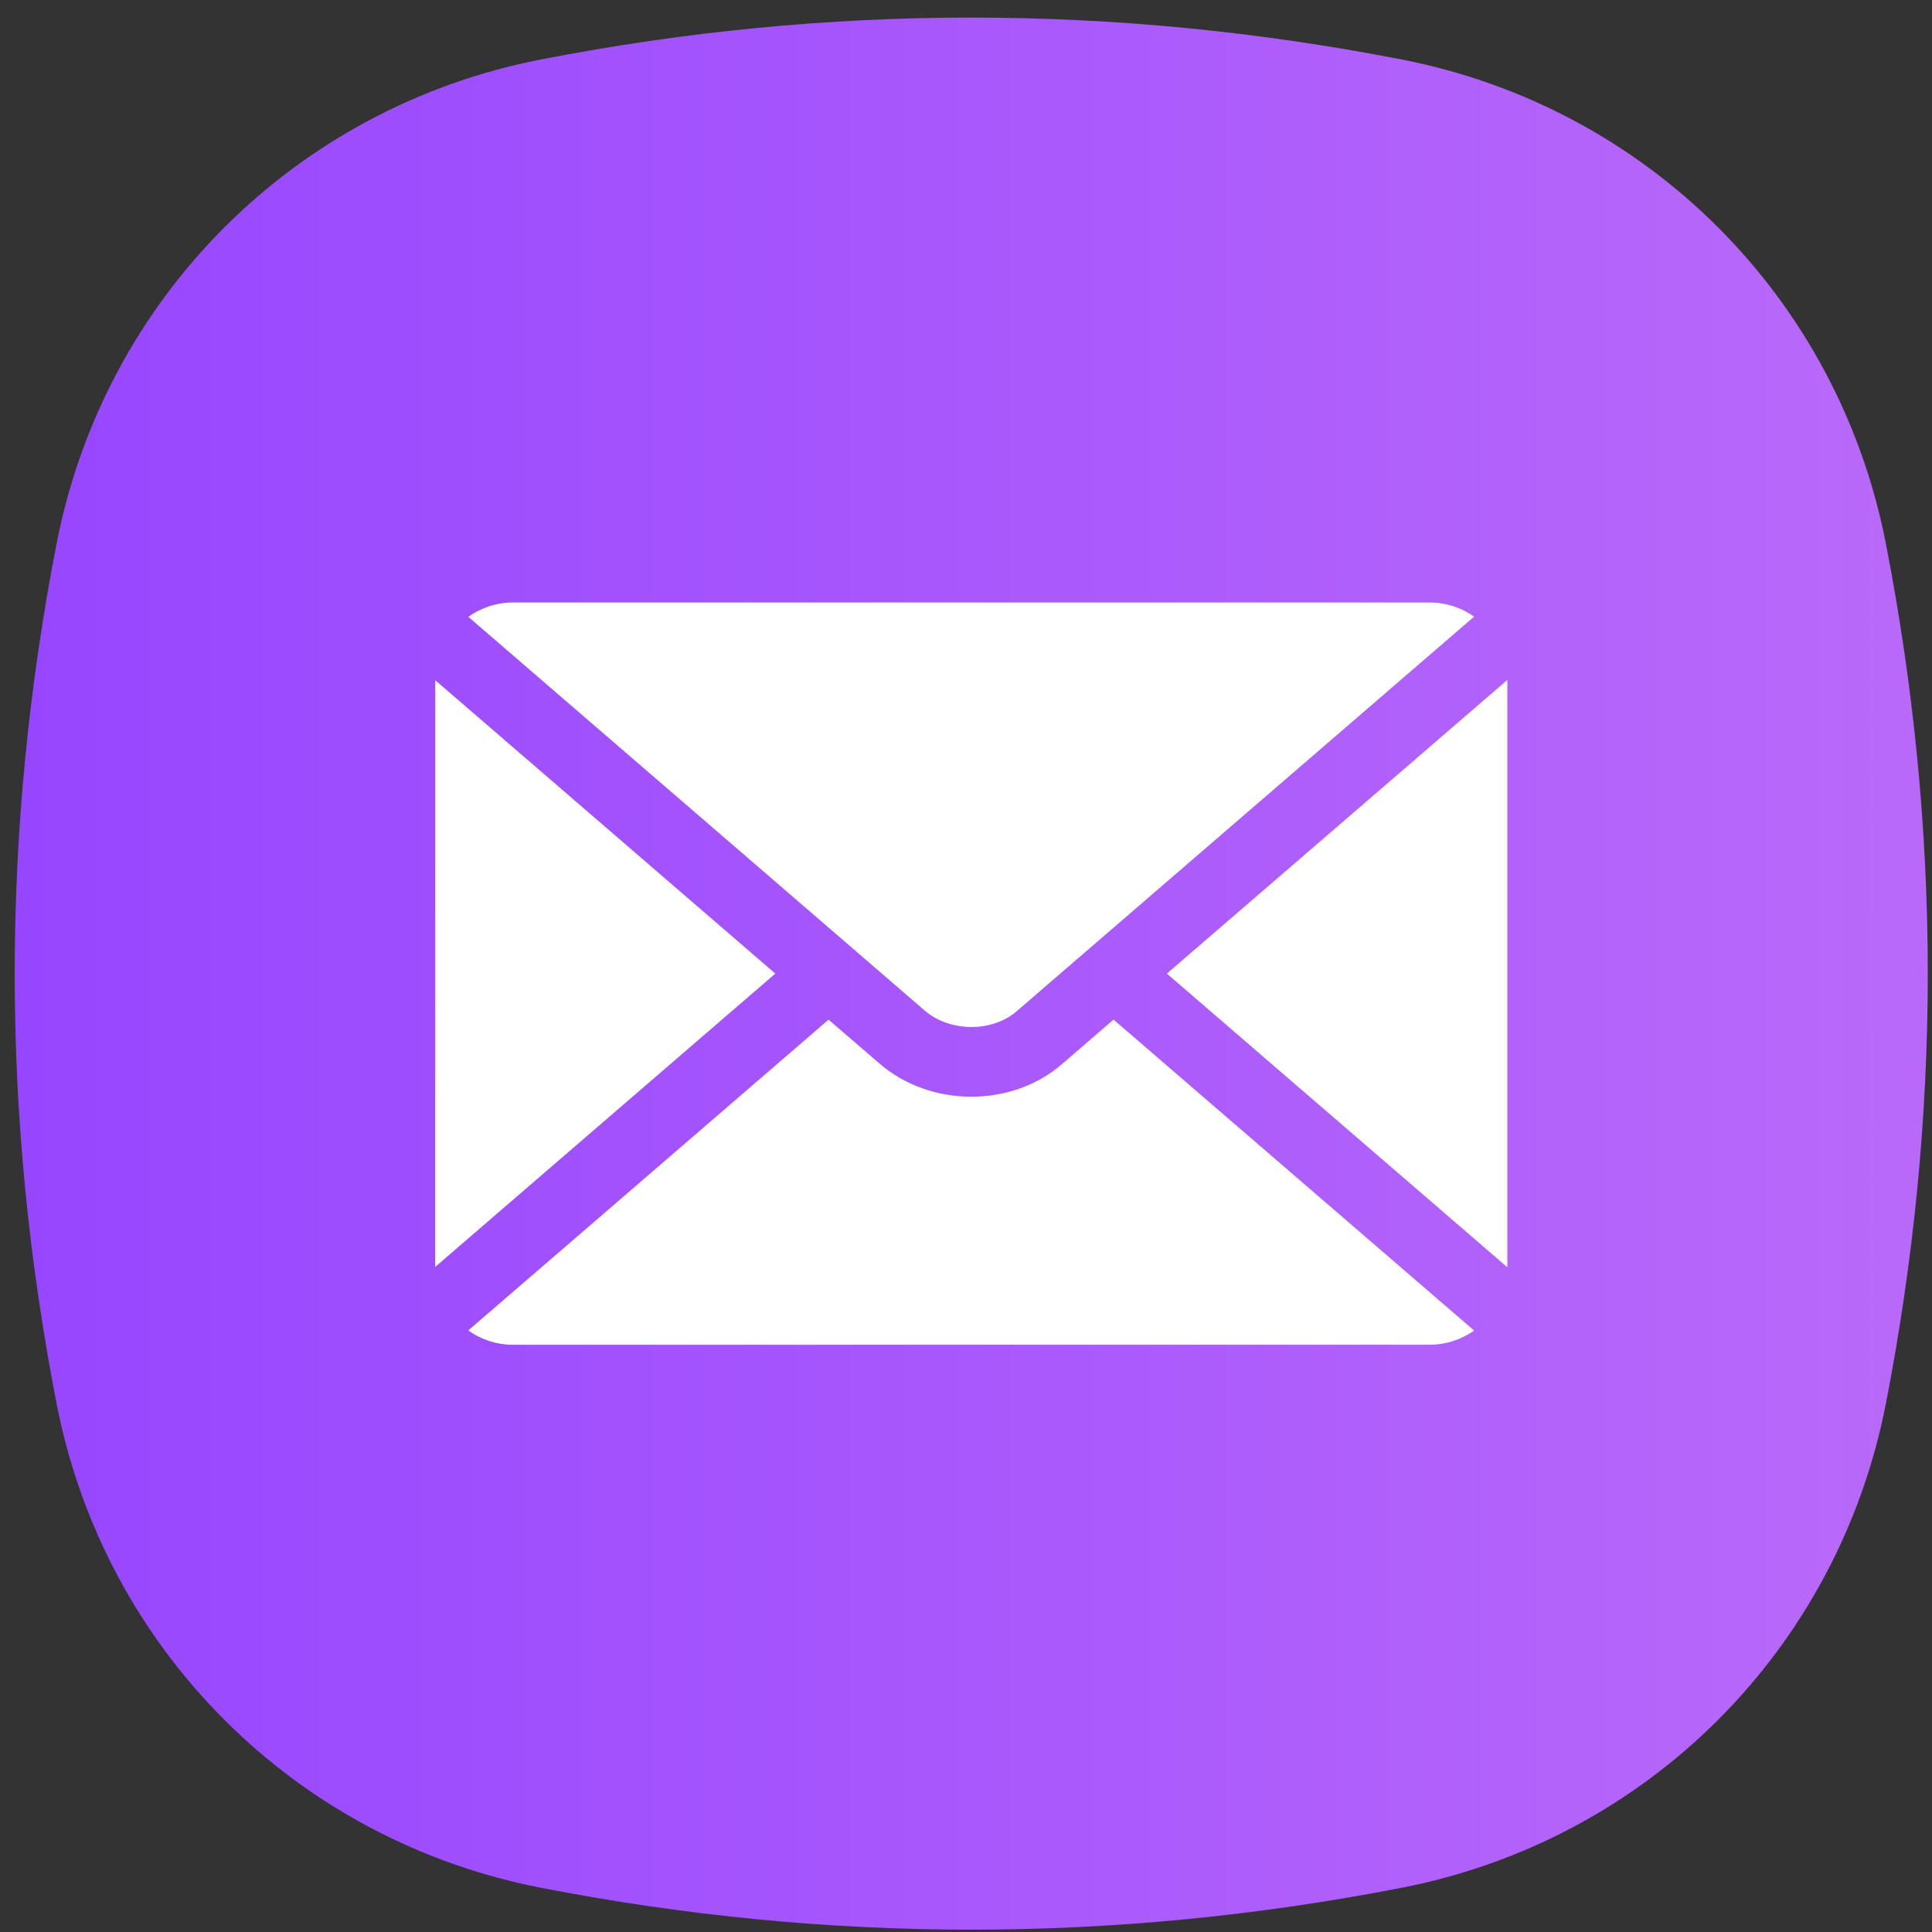 <svg width="97" height="97" viewBox="0 0 97 97" fill="none" xmlns="http://www.w3.org/2000/svg">
<rect x="0" y="0" width="97" height="97" fill="#333333" stroke="none"/>
<path d="M68.494 91.012C55.457 93.507 42.068 93.507 29.032 91.012C17.672 88.837 8.786 79.956 6.613 68.605C4.116 55.576 4.116 42.194 6.613 29.165C8.789 17.811 17.675 8.931 29.032 6.755C42.068 4.26 55.457 4.26 68.494 6.755C79.854 8.931 88.739 17.811 90.912 29.162C93.409 42.191 93.409 55.573 90.912 68.602C88.736 79.956 79.85 88.837 68.494 91.012Z" fill="white"/>
<path d="M94.691 27.328C92.294 14.954 82.709 5.373 70.329 2.978C55.951 0.184 41.574 0.184 27.197 2.978C14.816 5.373 5.231 14.954 2.835 27.328C0.039 41.698 0.039 56.068 2.835 70.438C5.231 82.812 14.816 92.392 27.197 94.787C41.574 97.581 55.951 97.581 70.329 94.787C82.709 92.392 92.294 82.812 94.691 70.438C97.486 56.068 97.486 41.698 94.691 27.328Z" fill="url(#paint0_linear_7090_1652)"/>
<path fill-rule="evenodd" clip-rule="evenodd" d="M21.85 34.149L38.926 48.881L21.847 63.611V63.591L21.85 34.172L21.85 34.149ZM23.509 66.798C24.144 67.249 24.919 67.517 25.748 67.517L71.781 67.514C72.607 67.514 73.376 67.249 74.011 66.803L55.908 51.191L53.306 53.437C52.038 54.53 50.383 55.071 48.735 55.062C47.091 55.054 45.435 54.502 44.163 53.403L41.6 51.194L23.509 66.798ZM75.679 63.625L58.585 48.882L75.679 34.138V63.625ZM74.011 30.959C73.376 30.511 72.607 30.249 71.781 30.249H25.751C24.922 30.249 24.147 30.516 23.512 30.968L42.721 47.538L42.753 47.567L46.431 50.74C47.06 51.283 47.904 51.556 48.75 51.562C49.594 51.568 50.426 51.303 51.041 50.774L54.764 47.561L54.782 47.547L74.011 30.959Z" fill="white"/>
<defs>
<linearGradient id="paint0_linear_7090_1652" x1="0.738" y1="48.883" x2="100.789" y2="48.883" gradientUnits="userSpaceOnUse">
<stop stop-color="#9746FF"/>
<stop offset="1" stop-color="#BB6BF9"/>
</linearGradient>
</defs>
</svg>
